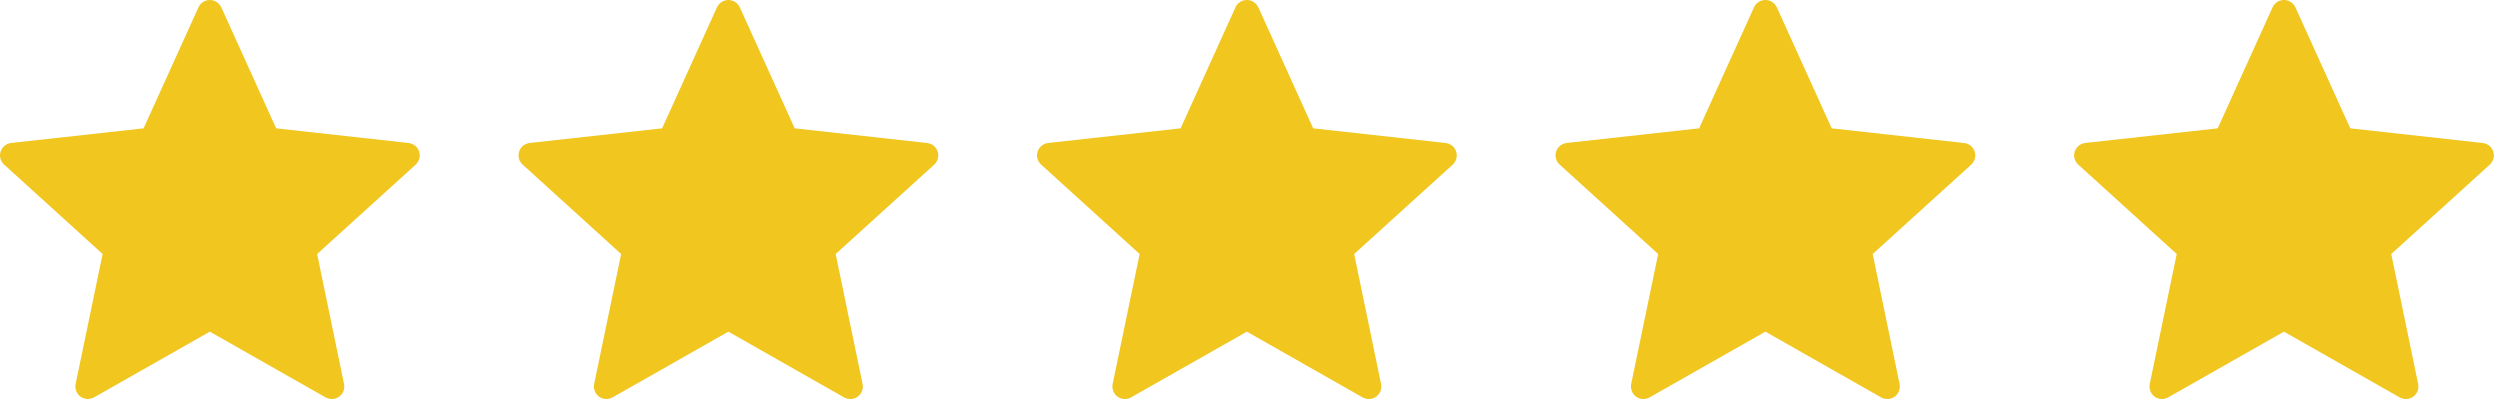 <svg width="157" height="26" viewBox="0 0 157 26" fill="none" xmlns="http://www.w3.org/2000/svg">
<path d="M9.018 8.06C9.018 8.06 4.03 8.61 0.703 8.978C0.403 9.014 0.138 9.214 0.039 9.518C-0.061 9.821 0.039 10.137 0.26 10.337C2.731 12.585 6.445 15.951 6.445 15.951C6.442 15.951 5.425 20.847 4.75 24.114C4.693 24.41 4.8 24.723 5.059 24.91C5.317 25.097 5.648 25.101 5.908 24.954C8.819 23.306 13.178 20.827 13.178 20.827C13.178 20.827 17.539 23.306 20.445 24.956C20.71 25.101 21.041 25.097 21.299 24.91C21.558 24.723 21.665 24.41 21.606 24.116C20.931 20.847 19.916 15.951 19.916 15.951C19.916 15.951 23.63 12.585 26.102 10.342C26.322 10.136 26.42 9.82 26.322 9.518C26.225 9.216 25.959 9.016 25.66 8.981C22.332 8.61 17.343 8.06 17.343 8.06C17.343 8.06 15.276 3.501 13.898 0.462C13.768 0.19 13.497 0 13.178 0C12.859 0 12.586 0.192 12.463 0.462C11.084 3.501 9.018 8.06 9.018 8.06Z" fill="#F0C61F"/>
<path d="M41.581 8.06C41.581 8.06 36.593 8.61 33.266 8.978C32.966 9.014 32.701 9.214 32.602 9.518C32.502 9.821 32.602 10.137 32.823 10.337C35.294 12.585 39.008 15.951 39.008 15.951C39.005 15.951 37.989 20.847 37.313 24.114C37.256 24.41 37.364 24.723 37.623 24.91C37.88 25.097 38.211 25.101 38.472 24.954C41.382 23.306 45.741 20.827 45.741 20.827C45.741 20.827 50.102 23.306 53.008 24.956C53.273 25.101 53.605 25.097 53.862 24.91C54.121 24.723 54.228 24.41 54.17 24.116C53.494 20.847 52.479 15.951 52.479 15.951C52.479 15.951 56.193 12.585 58.665 10.342C58.886 10.136 58.983 9.82 58.886 9.518C58.788 9.216 58.523 9.016 58.223 8.981C54.896 8.61 49.907 8.06 49.907 8.06C49.907 8.06 47.839 3.501 46.461 0.462C46.332 0.19 46.06 0 45.741 0C45.423 0 45.15 0.192 45.026 0.462C43.647 3.501 41.581 8.06 41.581 8.06Z" fill="#F0C61F"/>
<path d="M74.143 8.06C74.143 8.06 69.155 8.61 65.828 8.978C65.528 9.014 65.263 9.214 65.163 9.518C65.064 9.821 65.163 10.137 65.385 10.337C67.856 12.585 71.57 15.951 71.57 15.951C71.567 15.951 70.55 20.847 69.875 24.114C69.818 24.41 69.925 24.723 70.184 24.91C70.441 25.097 70.773 25.101 71.033 24.954C73.944 23.306 78.303 20.827 78.303 20.827C78.303 20.827 82.664 23.306 85.57 24.956C85.835 25.101 86.166 25.097 86.424 24.91C86.682 24.723 86.79 24.41 86.731 24.116C86.056 20.847 85.041 15.951 85.041 15.951C85.041 15.951 88.755 12.585 91.226 10.342C91.447 10.136 91.545 9.82 91.447 9.518C91.35 9.216 91.084 9.016 90.784 8.981C87.457 8.61 82.468 8.06 82.468 8.06C82.468 8.06 80.401 3.501 79.023 0.462C78.893 0.19 78.622 0 78.303 0C77.984 0 77.711 0.192 77.588 0.462C76.209 3.501 74.143 8.06 74.143 8.06Z" fill="#F0C61F"/>
<path d="M106.706 8.06C106.706 8.06 101.718 8.61 98.391 8.978C98.091 9.014 97.826 9.214 97.727 9.518C97.627 9.821 97.727 10.137 97.948 10.337C100.419 12.585 104.133 15.951 104.133 15.951C104.13 15.951 103.113 20.847 102.438 24.114C102.381 24.41 102.488 24.723 102.747 24.91C103.004 25.097 103.336 25.101 103.596 24.954C106.507 23.306 110.866 20.827 110.866 20.827C110.866 20.827 115.227 23.306 118.133 24.956C118.398 25.101 118.729 25.097 118.987 24.91C119.245 24.723 119.353 24.41 119.294 24.116C118.619 20.847 117.604 15.951 117.604 15.951C117.604 15.951 121.318 12.585 123.789 10.342C124.01 10.136 124.108 9.82 124.01 9.518C123.913 9.216 123.647 9.016 123.347 8.981C120.02 8.61 115.031 8.06 115.031 8.06C115.031 8.06 112.964 3.501 111.586 0.462C111.456 0.19 111.185 0 110.866 0C110.547 0 110.274 0.192 110.151 0.462C108.772 3.501 106.706 8.06 106.706 8.06Z" fill="#F0C61F"/>
<path d="M139.272 8.06C139.272 8.06 134.284 8.61 130.957 8.978C130.657 9.014 130.392 9.214 130.293 9.518C130.193 9.821 130.293 10.137 130.514 10.337C132.985 12.585 136.699 15.951 136.699 15.951C136.696 15.951 135.679 20.847 135.004 24.114C134.947 24.41 135.054 24.723 135.313 24.91C135.571 25.097 135.902 25.101 136.162 24.954C139.073 23.306 143.432 20.827 143.432 20.827C143.432 20.827 147.793 23.306 150.699 24.956C150.964 25.101 151.295 25.097 151.553 24.91C151.811 24.723 151.919 24.41 151.86 24.116C151.185 20.847 150.17 15.951 150.17 15.951C150.17 15.951 153.884 12.585 156.355 10.342C156.576 10.136 156.674 9.82 156.576 9.518C156.479 9.216 156.213 9.016 155.914 8.981C152.586 8.61 147.597 8.06 147.597 8.06C147.597 8.06 145.53 3.501 144.152 0.462C144.022 0.19 143.751 0 143.432 0C143.113 0 142.84 0.192 142.717 0.462C141.338 3.501 139.272 8.06 139.272 8.06Z" fill="#F0C61F"/>
</svg>
